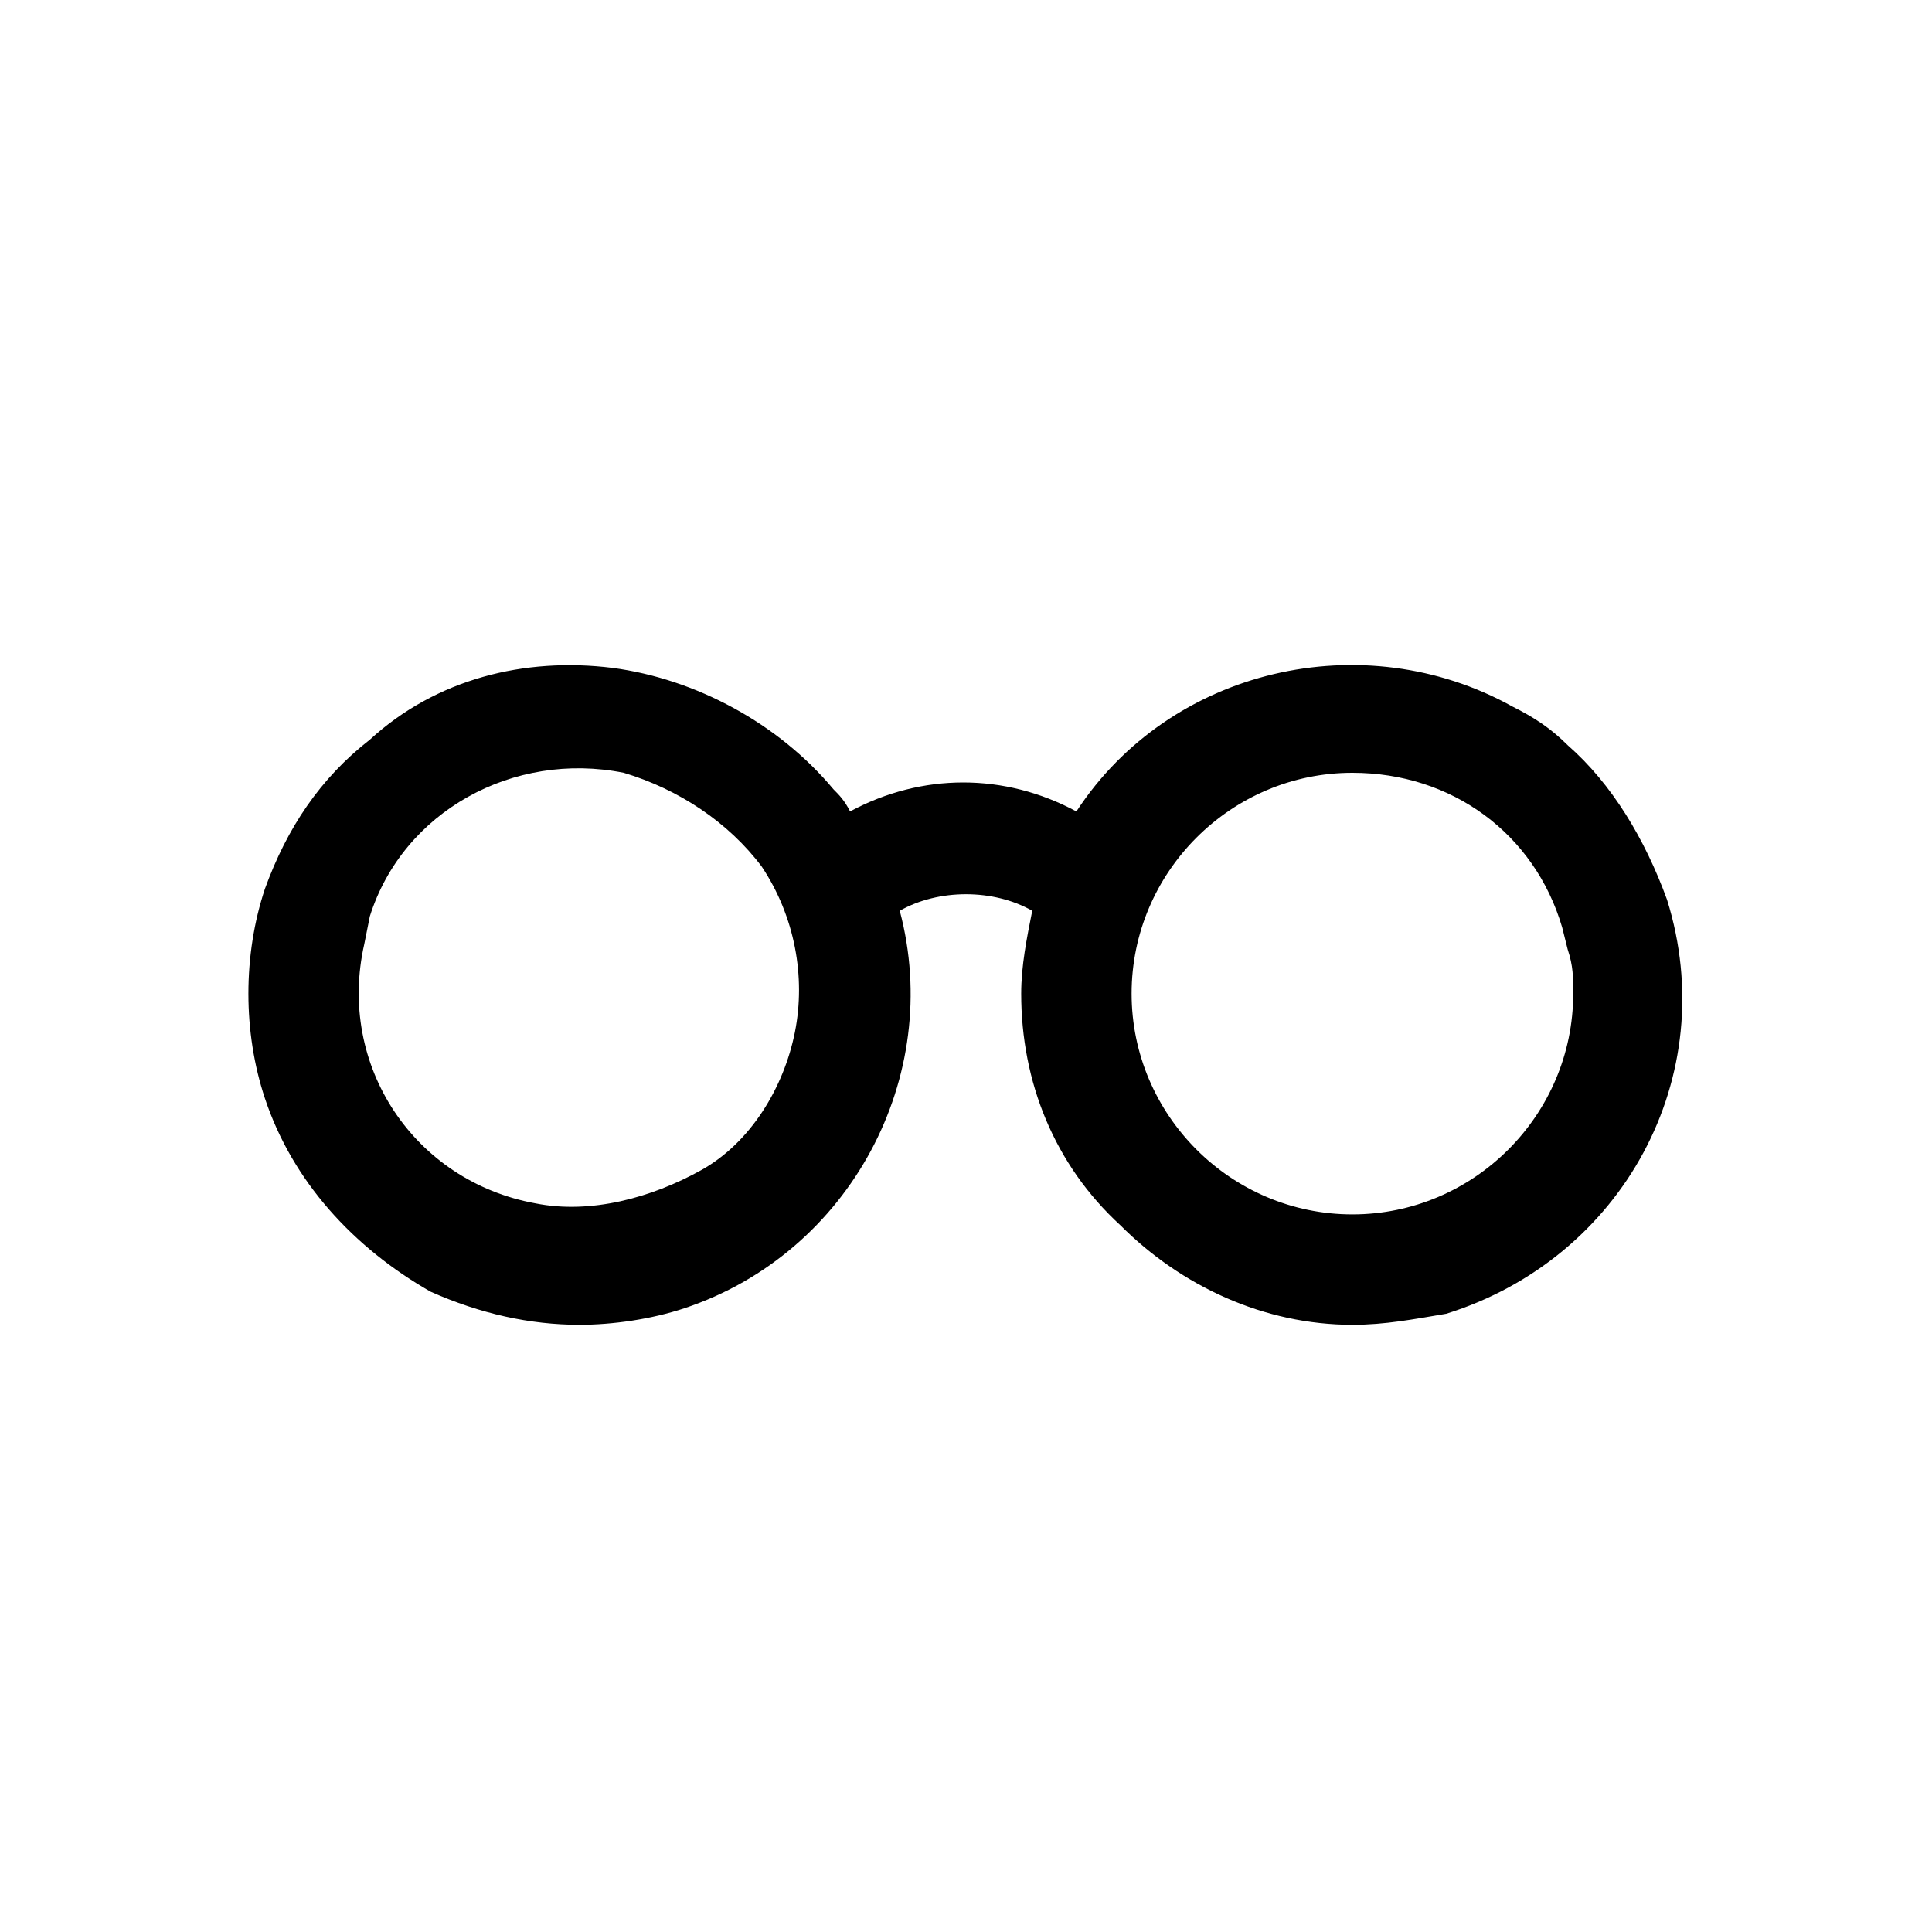 <?xml version="1.0" encoding="utf-8"?>
<!-- Generator: Adobe Illustrator 26.1.0, SVG Export Plug-In . SVG Version: 6.00 Build 0)  -->
<svg version="1.2" baseProfile="tiny" id="Ebene_1" xmlns="http://www.w3.org/2000/svg" xmlns:xlink="http://www.w3.org/1999/xlink"
	 x="0px" y="0px" viewBox="0 0 35 35" overflow="visible" xml:space="preserve">
<path d="M30.2,16.3c-0.4-1.1-1-2.1-1.8-2.8c-0.3-0.3-0.6-0.5-1-0.7c-2.7-1.5-6.2-0.7-7.9,1.9c-1.3-0.7-2.8-0.7-4.1,0
	c-0.1-0.2-0.2-0.3-0.3-0.4c-1-1.2-2.5-2-4-2.2c-1.6-0.2-3.2,0.2-4.4,1.3c-0.9,0.7-1.5,1.6-1.9,2.7c-0.4,1.2-0.4,2.6,0,3.8
	c0.5,1.5,1.6,2.7,3,3.5c0.9,0.4,1.8,0.6,2.7,0.6c0.6,0,1.3-0.1,1.9-0.3c3-1,4.7-4.2,3.9-7.2c0.7-0.4,1.7-0.4,2.4,0
	c-0.1,0.5-0.2,1-0.2,1.5c0,1.6,0.6,3.1,1.8,4.2c1.1,1.1,2.6,1.8,4.2,1.8l0,0c0.6,0,1.1-0.1,1.7-0.2C29.4,22.8,31.2,19.5,30.2,16.3z
	 M24.5,14c1.8,0,3.3,1.1,3.8,2.8l0.1,0.4c0.1,0.3,0.1,0.5,0.1,0.8c0,2.2-1.8,4-4,4s-4-1.8-4-4S22.3,14,24.5,14z M13.8,15.7
	c0.6,0.9,0.8,2,0.6,3s-0.8,2-1.7,2.5s-2,0.8-3,0.6c-2.2-0.4-3.6-2.5-3.1-4.7l0.1-0.5c0.6-1.9,2.6-3,4.6-2.6
	C12.3,14.3,13.2,14.9,13.8,15.7z"/>
</svg>
